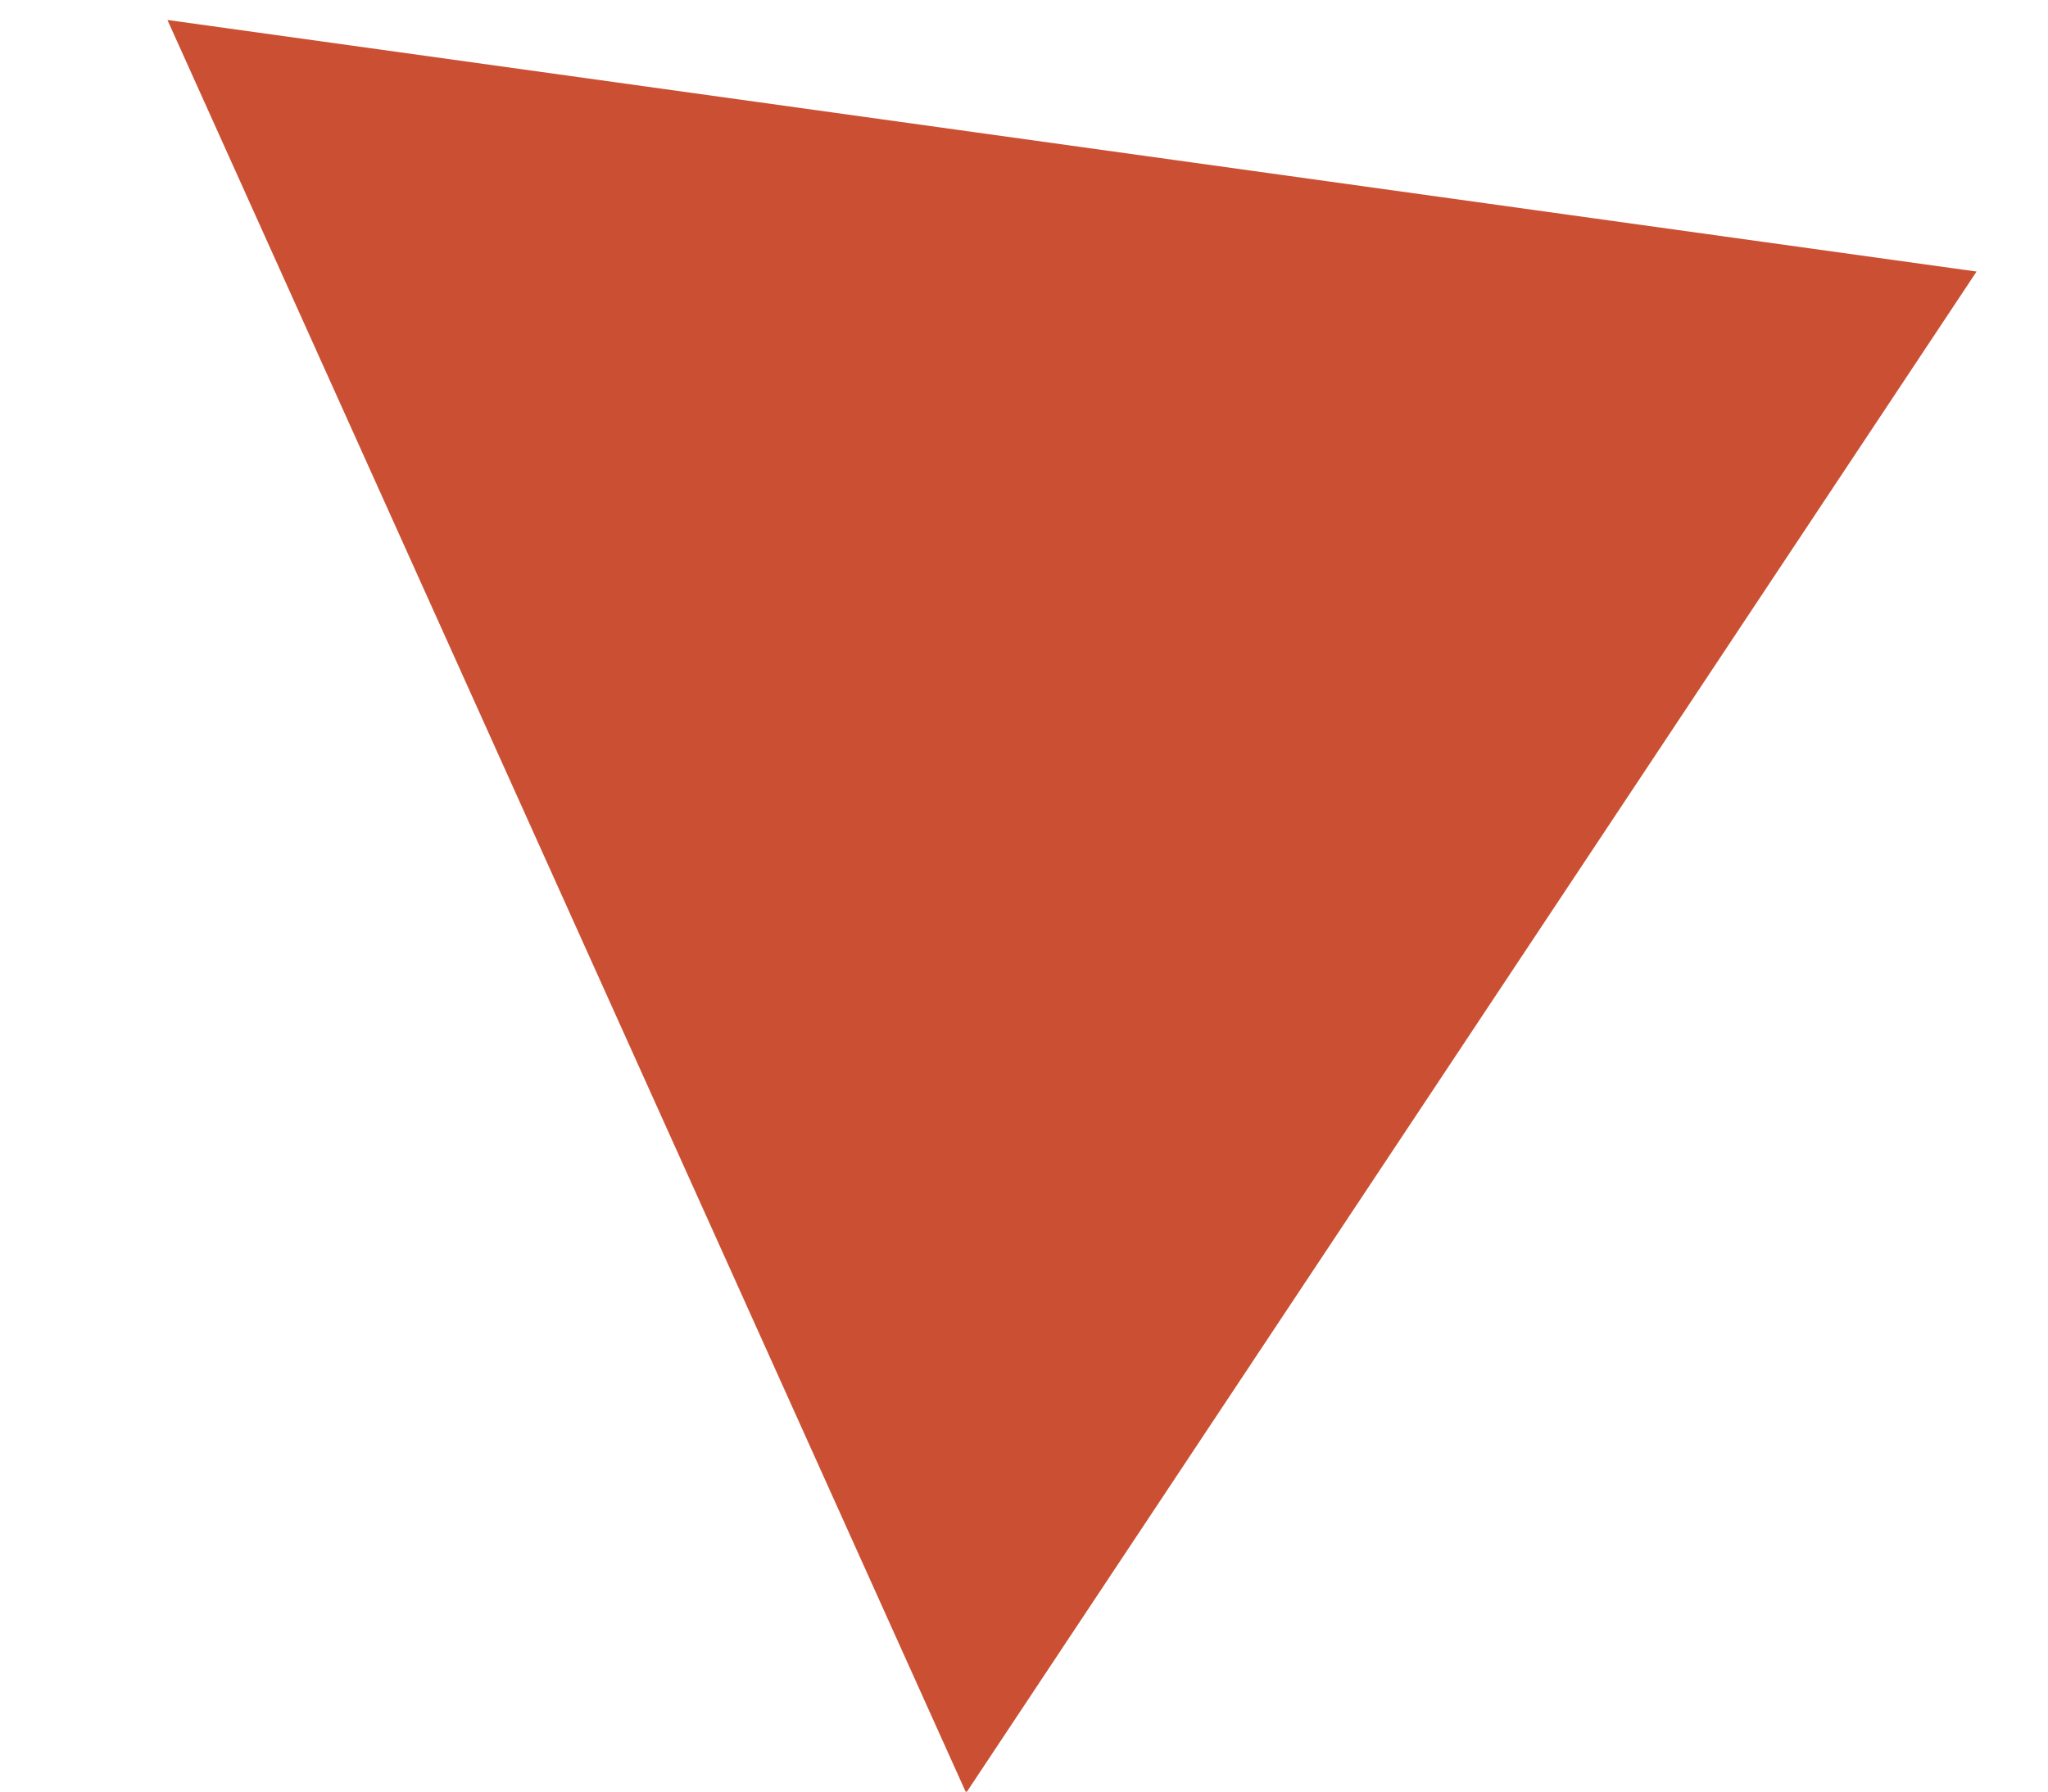 <?xml version="1.0" encoding="UTF-8"?> <svg xmlns="http://www.w3.org/2000/svg" width="8" height="7" viewBox="0 0 8 7" fill="none"> <path d="M7.721 1.061L0.654 0.078L3.774 7.005L7.721 1.061Z" fill="#CB5033"></path> </svg> 